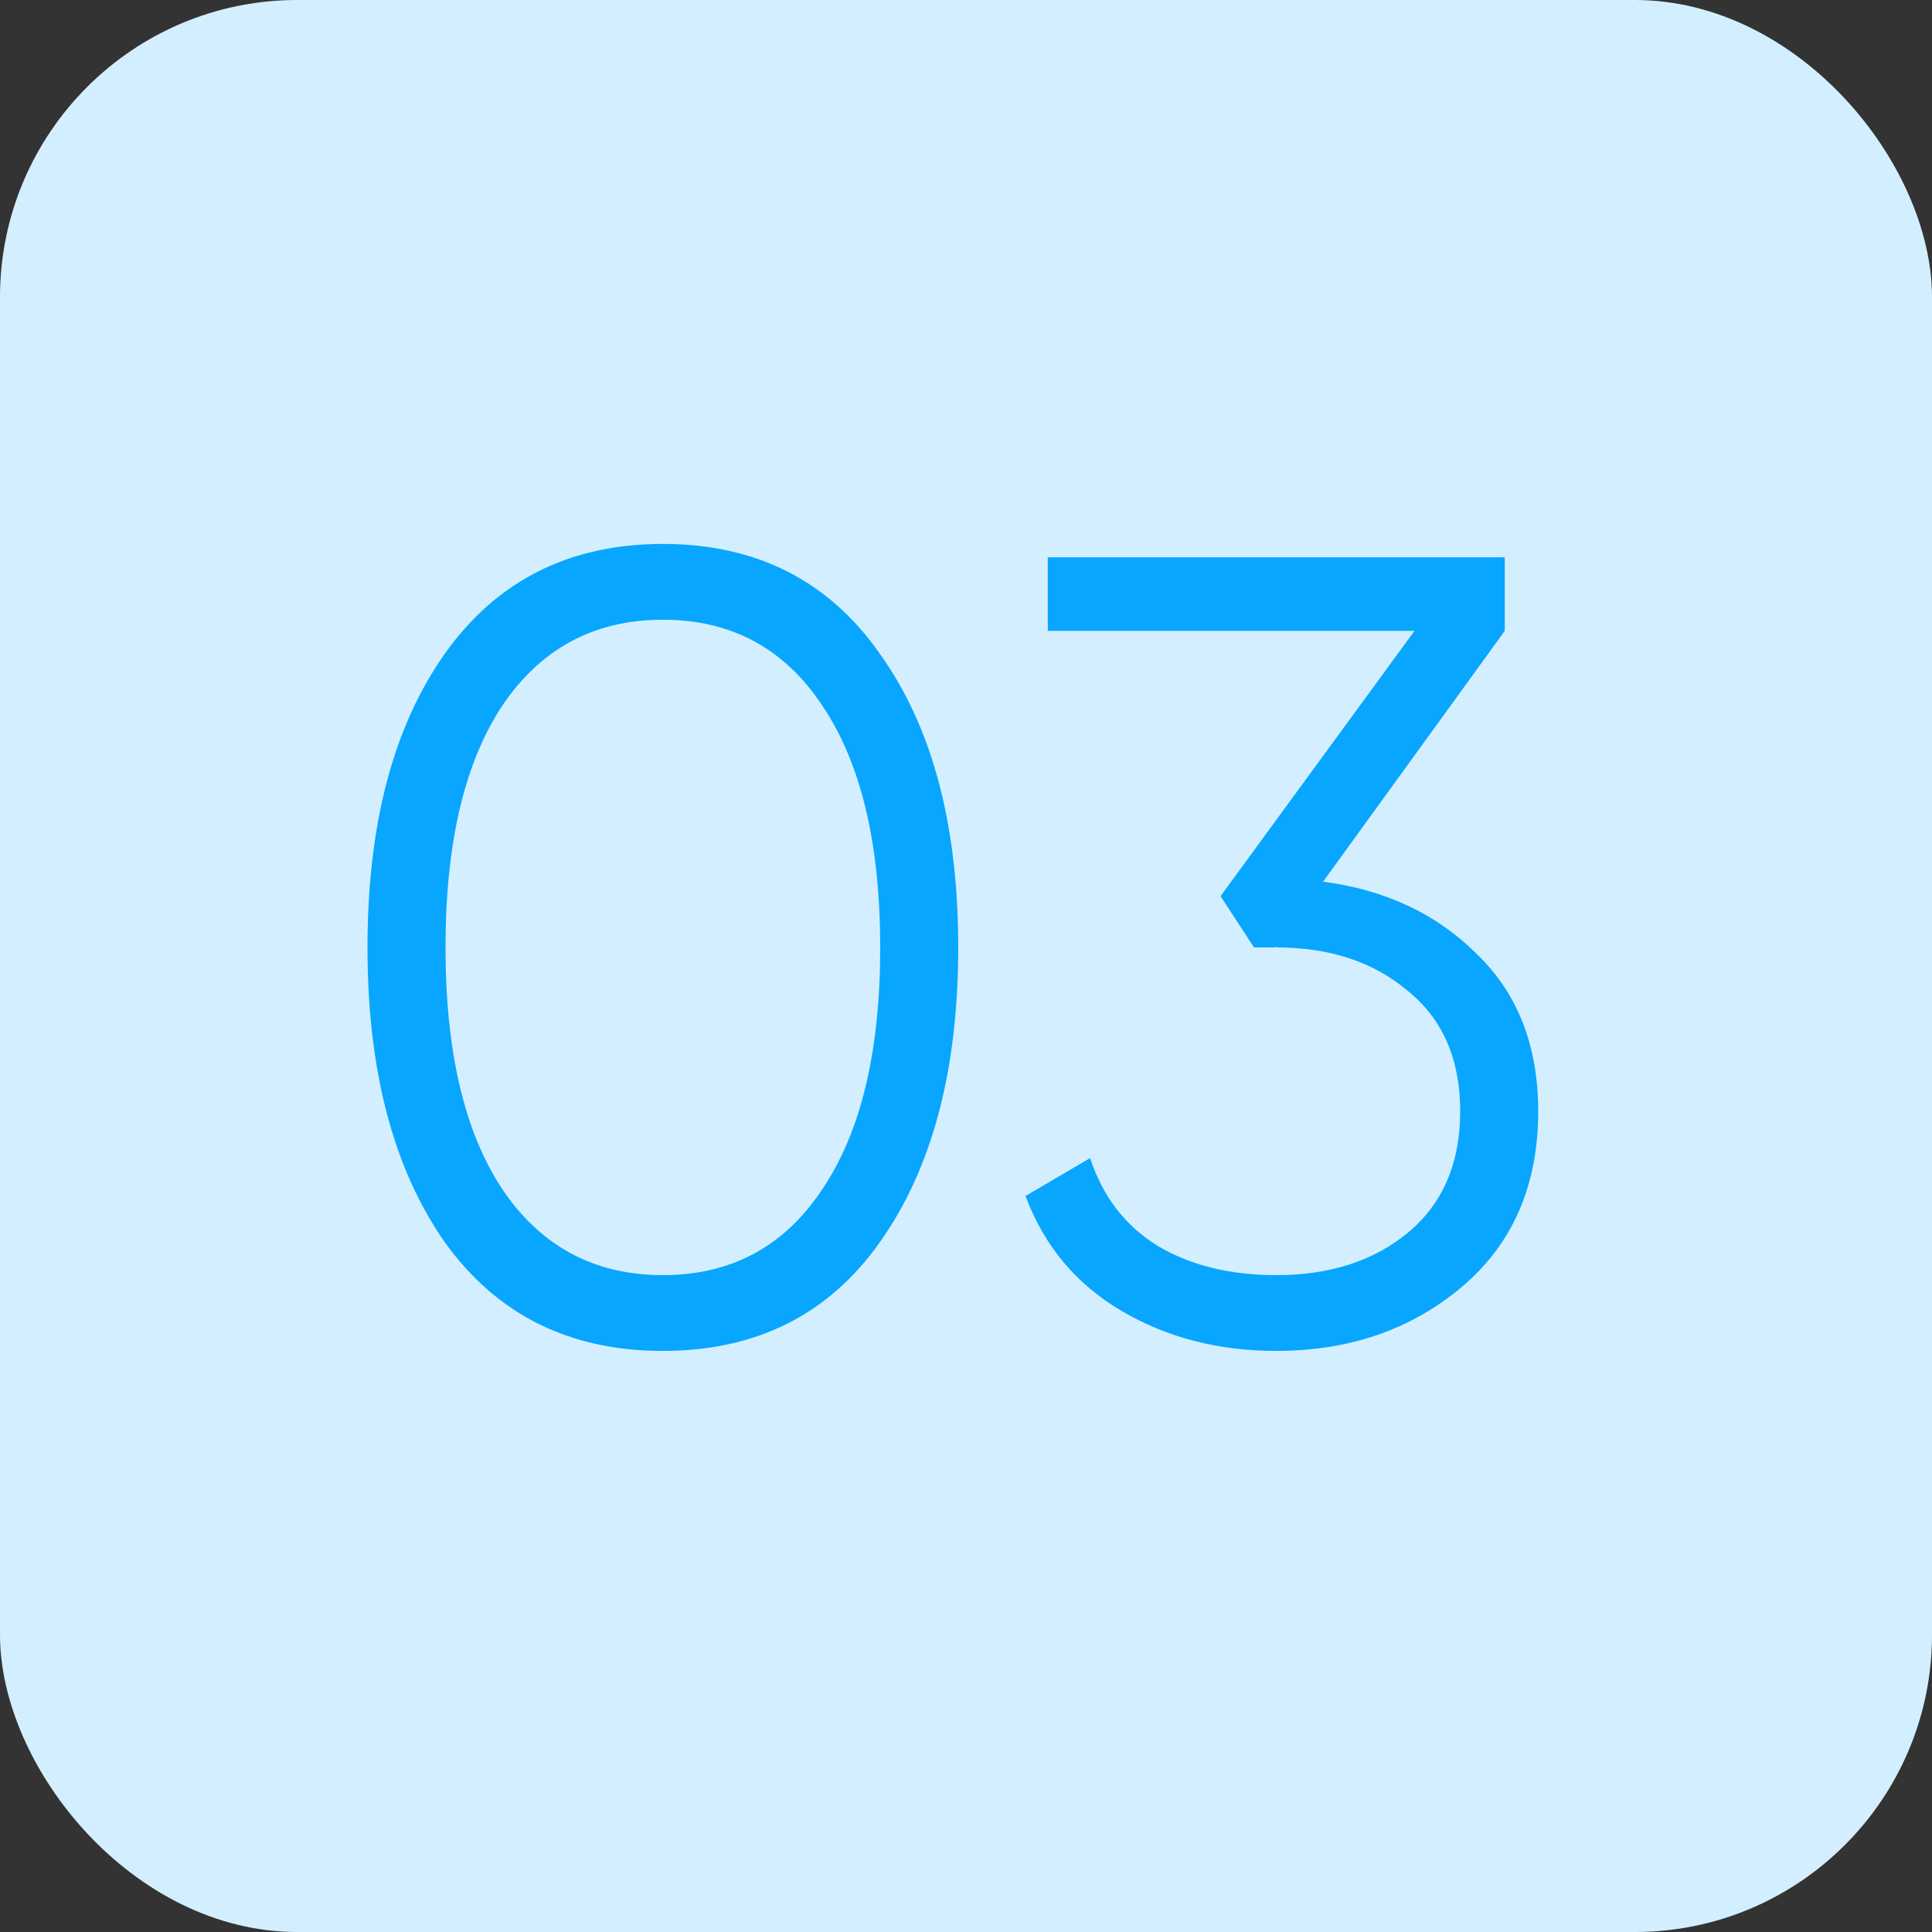 <?xml version="1.0" encoding="UTF-8"?> <svg xmlns="http://www.w3.org/2000/svg" width="52" height="52" viewBox="0 0 52 52" fill="none"><rect x="0" y="0" width="52" height="52" fill="#333333" stroke="none"/> <rect width="52" height="52" rx="8" fill="#D3EFFF"></rect> <path d="M23.691 33.42C22.311 35.38 20.361 36.36 17.841 36.36C15.321 36.36 13.361 35.38 11.961 33.42C10.581 31.44 9.891 28.8 9.891 25.5C9.891 22.2 10.581 19.57 11.961 17.61C13.361 15.63 15.321 14.64 17.841 14.64C20.361 14.64 22.311 15.63 23.691 17.61C25.091 19.57 25.791 22.2 25.791 25.5C25.791 28.8 25.091 31.44 23.691 33.42ZM13.521 32.01C14.561 33.55 16.001 34.32 17.841 34.32C19.681 34.32 21.111 33.55 22.131 32.01C23.171 30.47 23.691 28.3 23.691 25.5C23.691 22.7 23.171 20.53 22.131 18.99C21.111 17.45 19.681 16.68 17.841 16.68C16.001 16.68 14.561 17.45 13.521 18.99C12.501 20.53 11.991 22.7 11.991 25.5C11.991 28.3 12.501 30.47 13.521 32.01ZM35.611 23.73C37.291 23.95 38.671 24.6 39.751 25.68C40.851 26.74 41.401 28.15 41.401 29.91C41.401 31.91 40.711 33.49 39.331 34.65C37.971 35.79 36.311 36.36 34.351 36.36C32.791 36.36 31.401 36 30.181 35.28C28.961 34.56 28.101 33.53 27.601 32.19L29.341 31.17C29.681 32.21 30.291 33 31.171 33.54C32.051 34.06 33.111 34.32 34.351 34.32C35.791 34.32 36.971 33.94 37.891 33.18C38.831 32.4 39.301 31.31 39.301 29.91C39.301 28.51 38.831 27.43 37.891 26.67C36.971 25.89 35.791 25.5 34.351 25.5V25.47L34.321 25.5H33.751L32.851 24.12L38.071 16.98H28.201V15H40.501V16.98L35.611 23.73Z" fill="#08A6FF"></path> </svg> 